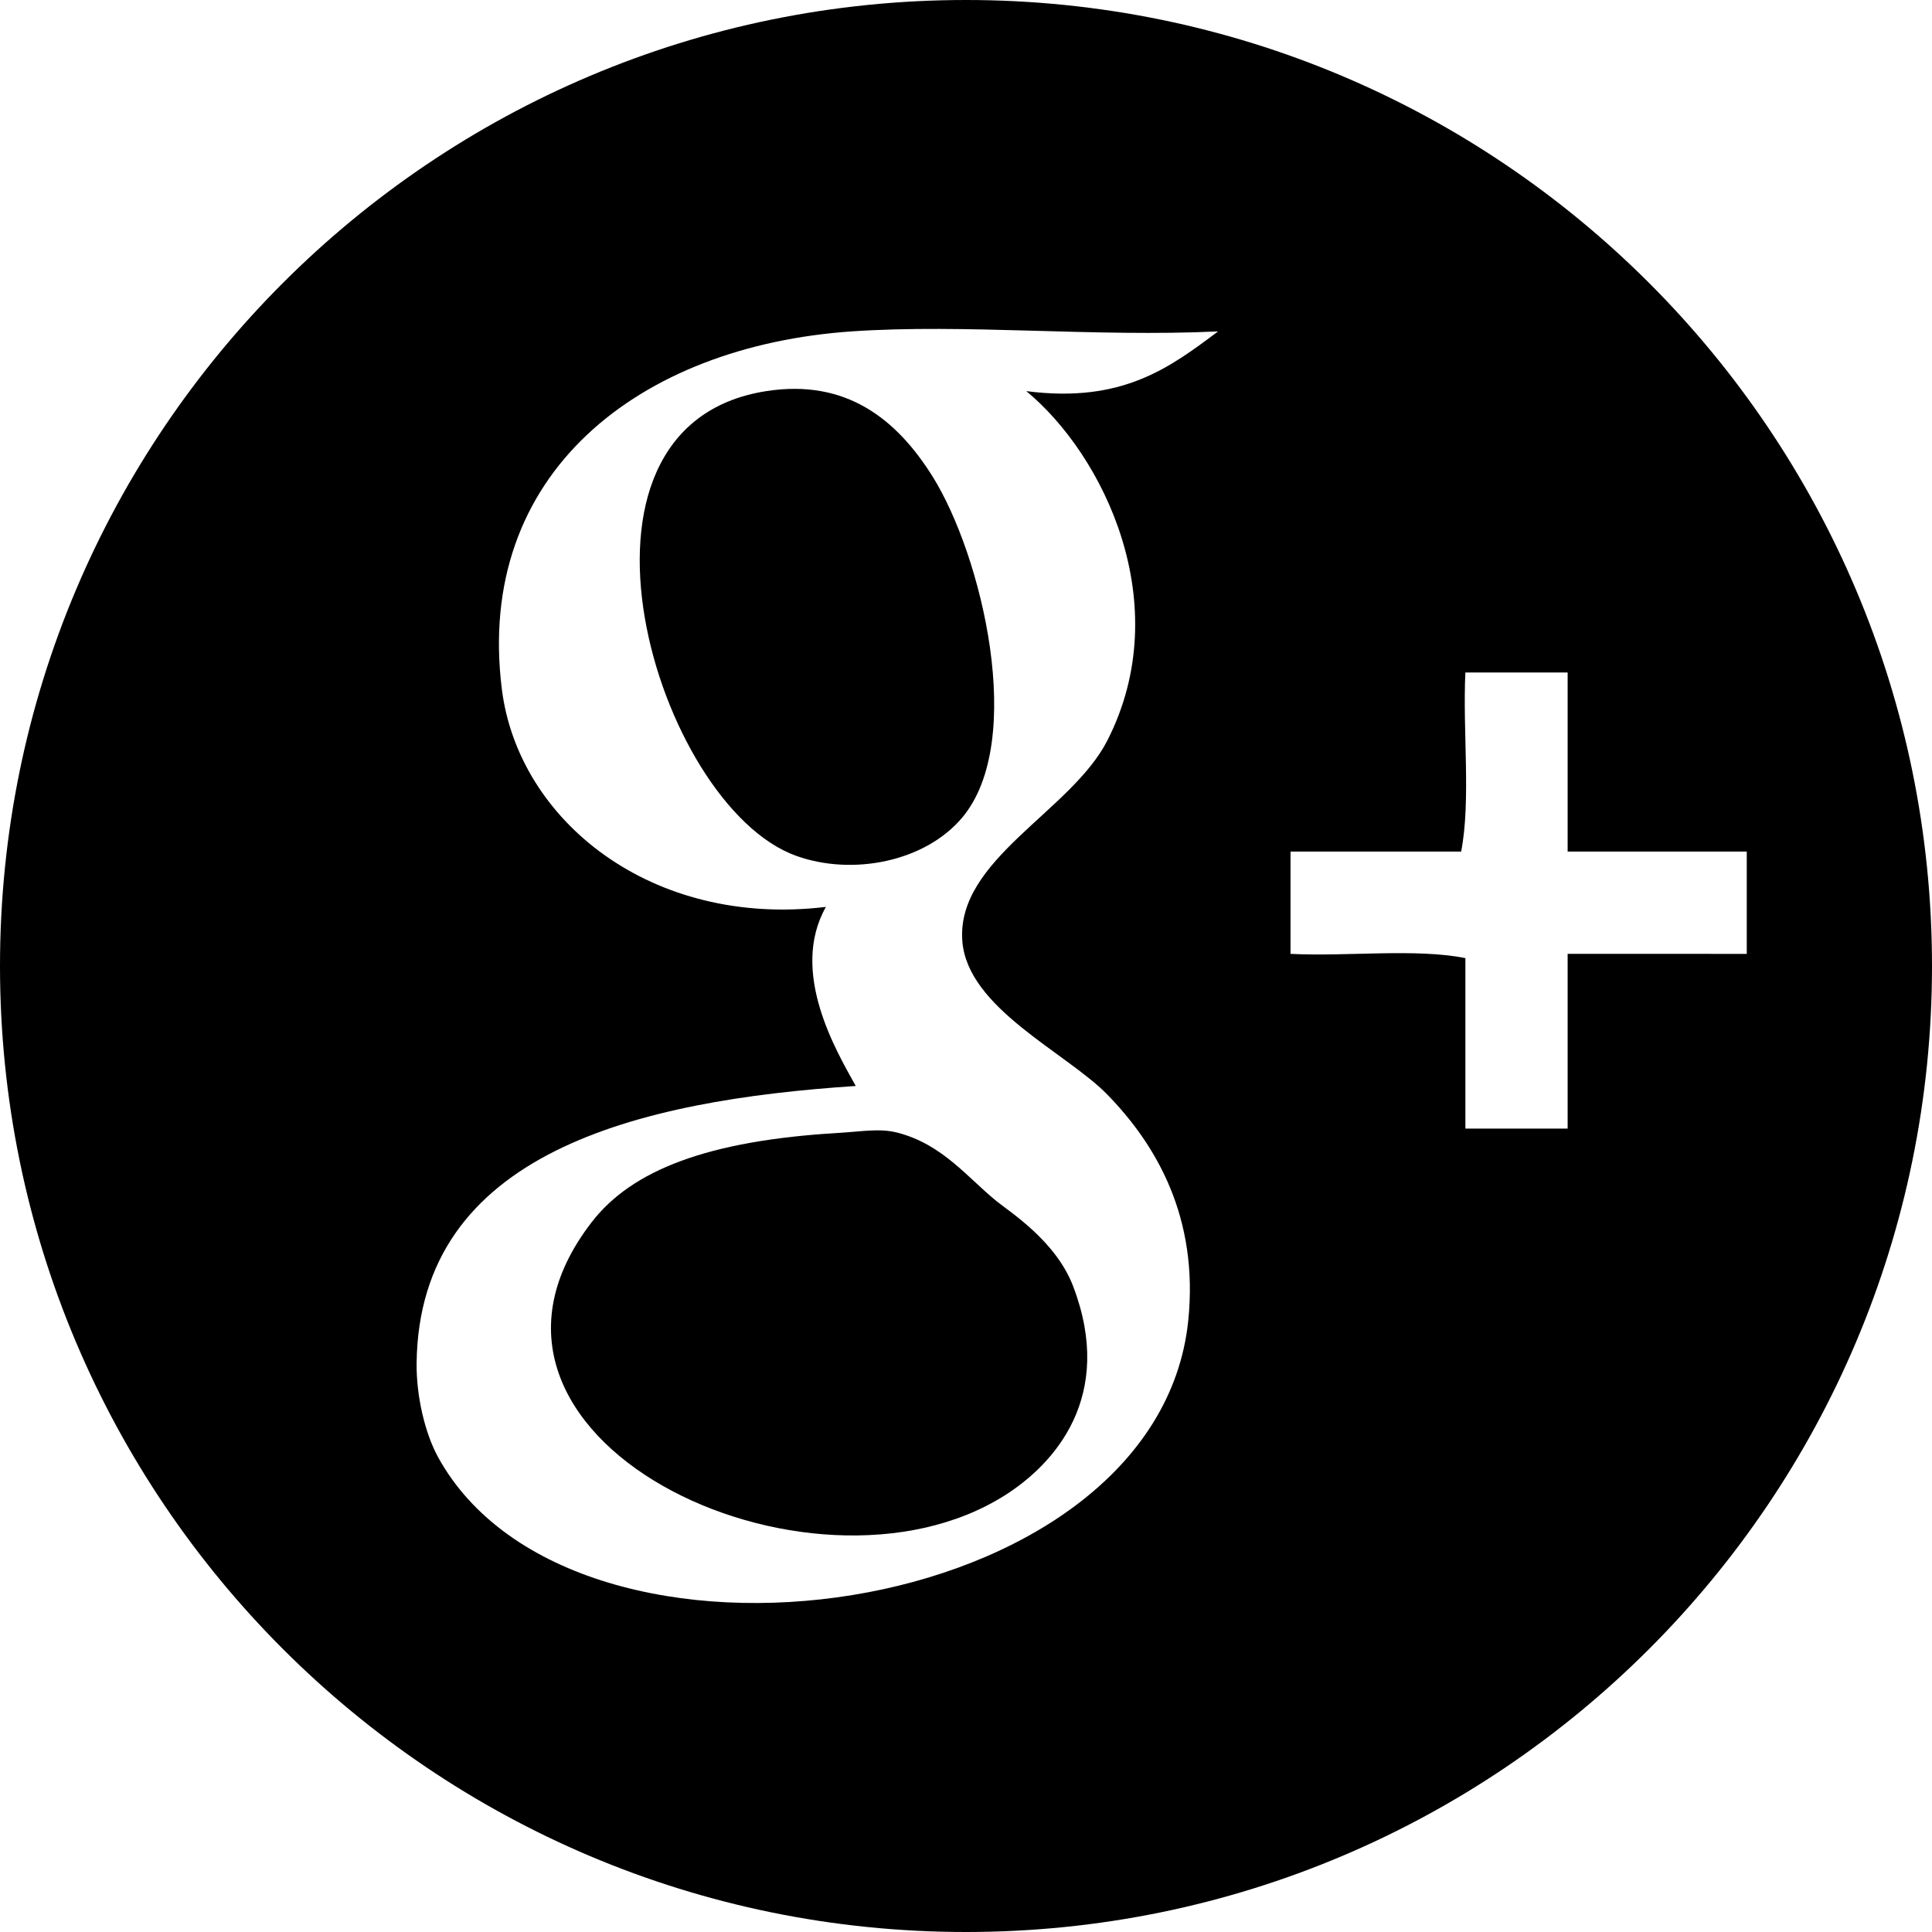 <?xml version="1.0" encoding="utf-8"?>
<!-- Generator: Adobe Illustrator 15.0.2, SVG Export Plug-In . SVG Version: 6.00 Build 0)  -->
<!DOCTYPE svg PUBLIC "-//W3C//DTD SVG 1.1//EN" "http://www.w3.org/Graphics/SVG/1.1/DTD/svg11.dtd">
<svg version="1.1" id="Layer_1" xmlns="http://www.w3.org/2000/svg" xmlns:xlink="http://www.w3.org/1999/xlink" x="0px" y="0px"
	 width="108px" height="108px" viewBox="0 0 108 108" enable-background="new 0 0 108 108" xml:space="preserve">
<g>
	<path d="M46.881,63.33c-7.316,0.429-11.568,2.08-13.815,5.003c-9.275,12.033,12.207,22.159,23.11,15.255
		c2.795-1.773,6.156-5.538,3.816-11.679c-0.963-2.527-3.487-4.119-4.291-4.769c-1.596-1.292-2.999-3.151-5.484-3.811
		C49.188,63.054,48.226,63.251,46.881,63.33z"/>
	<path d="M42.834,21.864c-12.518,1.951-6.144,23.164,1.668,25.976c3.157,1.137,7.218,0.333,9.294-2.146
		c3.586-4.288,1.088-14.663-1.668-19.063C50.138,23.456,47.323,21.162,42.834,21.864z"/>
	<path d="M54,0C24.179,0,0,24.175,0,54c0,29.821,24.179,54,54,54c29.822,0,54-24.179,54-54C108,24.175,83.822,0,54,0z
		 M61.897,41.403c-2.024,3.958-8.451,6.647-8.102,11.202c0.283,3.754,5.794,6.22,8.102,8.579c2.755,2.825,5.114,6.885,4.528,12.63
		c-1.734,16.944-34.369,21.453-41.944,7.627c-0.731-1.342-1.213-3.408-1.192-5.244c0.138-11.77,12.34-14.683,24.548-15.49
		c-1.055-1.905-3.73-6.357-1.668-10.01c-9.762,1.174-17.185-4.835-18.113-12.151c-1.522-12.087,7.679-19.199,19.544-20.02
		c6.374-0.438,13.56,0.329,20.493,0c-2.683,2.003-5.339,4.037-10.725,3.338C61.68,25.414,65.793,33.783,61.897,41.403z
		 M87.632,53.321c0,3.256,0,6.513,0,9.769c-1.905,0-3.81,0-5.716,0c0-3.178,0-6.354,0-9.531c-2.781-0.554-6.592-0.079-9.775-0.237
		c0-1.908,0-3.813,0-5.719c3.177,0,6.354,0,9.539,0c0.553-2.864,0.078-6.753,0.236-10.01c1.906,0,3.811,0,5.716,0
		c0,3.336,0,6.671,0,10.01c3.336,0,6.671,0,10.013,0c0,1.905,0,3.811,0,5.719C94.303,53.321,90.968,53.321,87.632,53.321z"/>
</g>
</svg>
